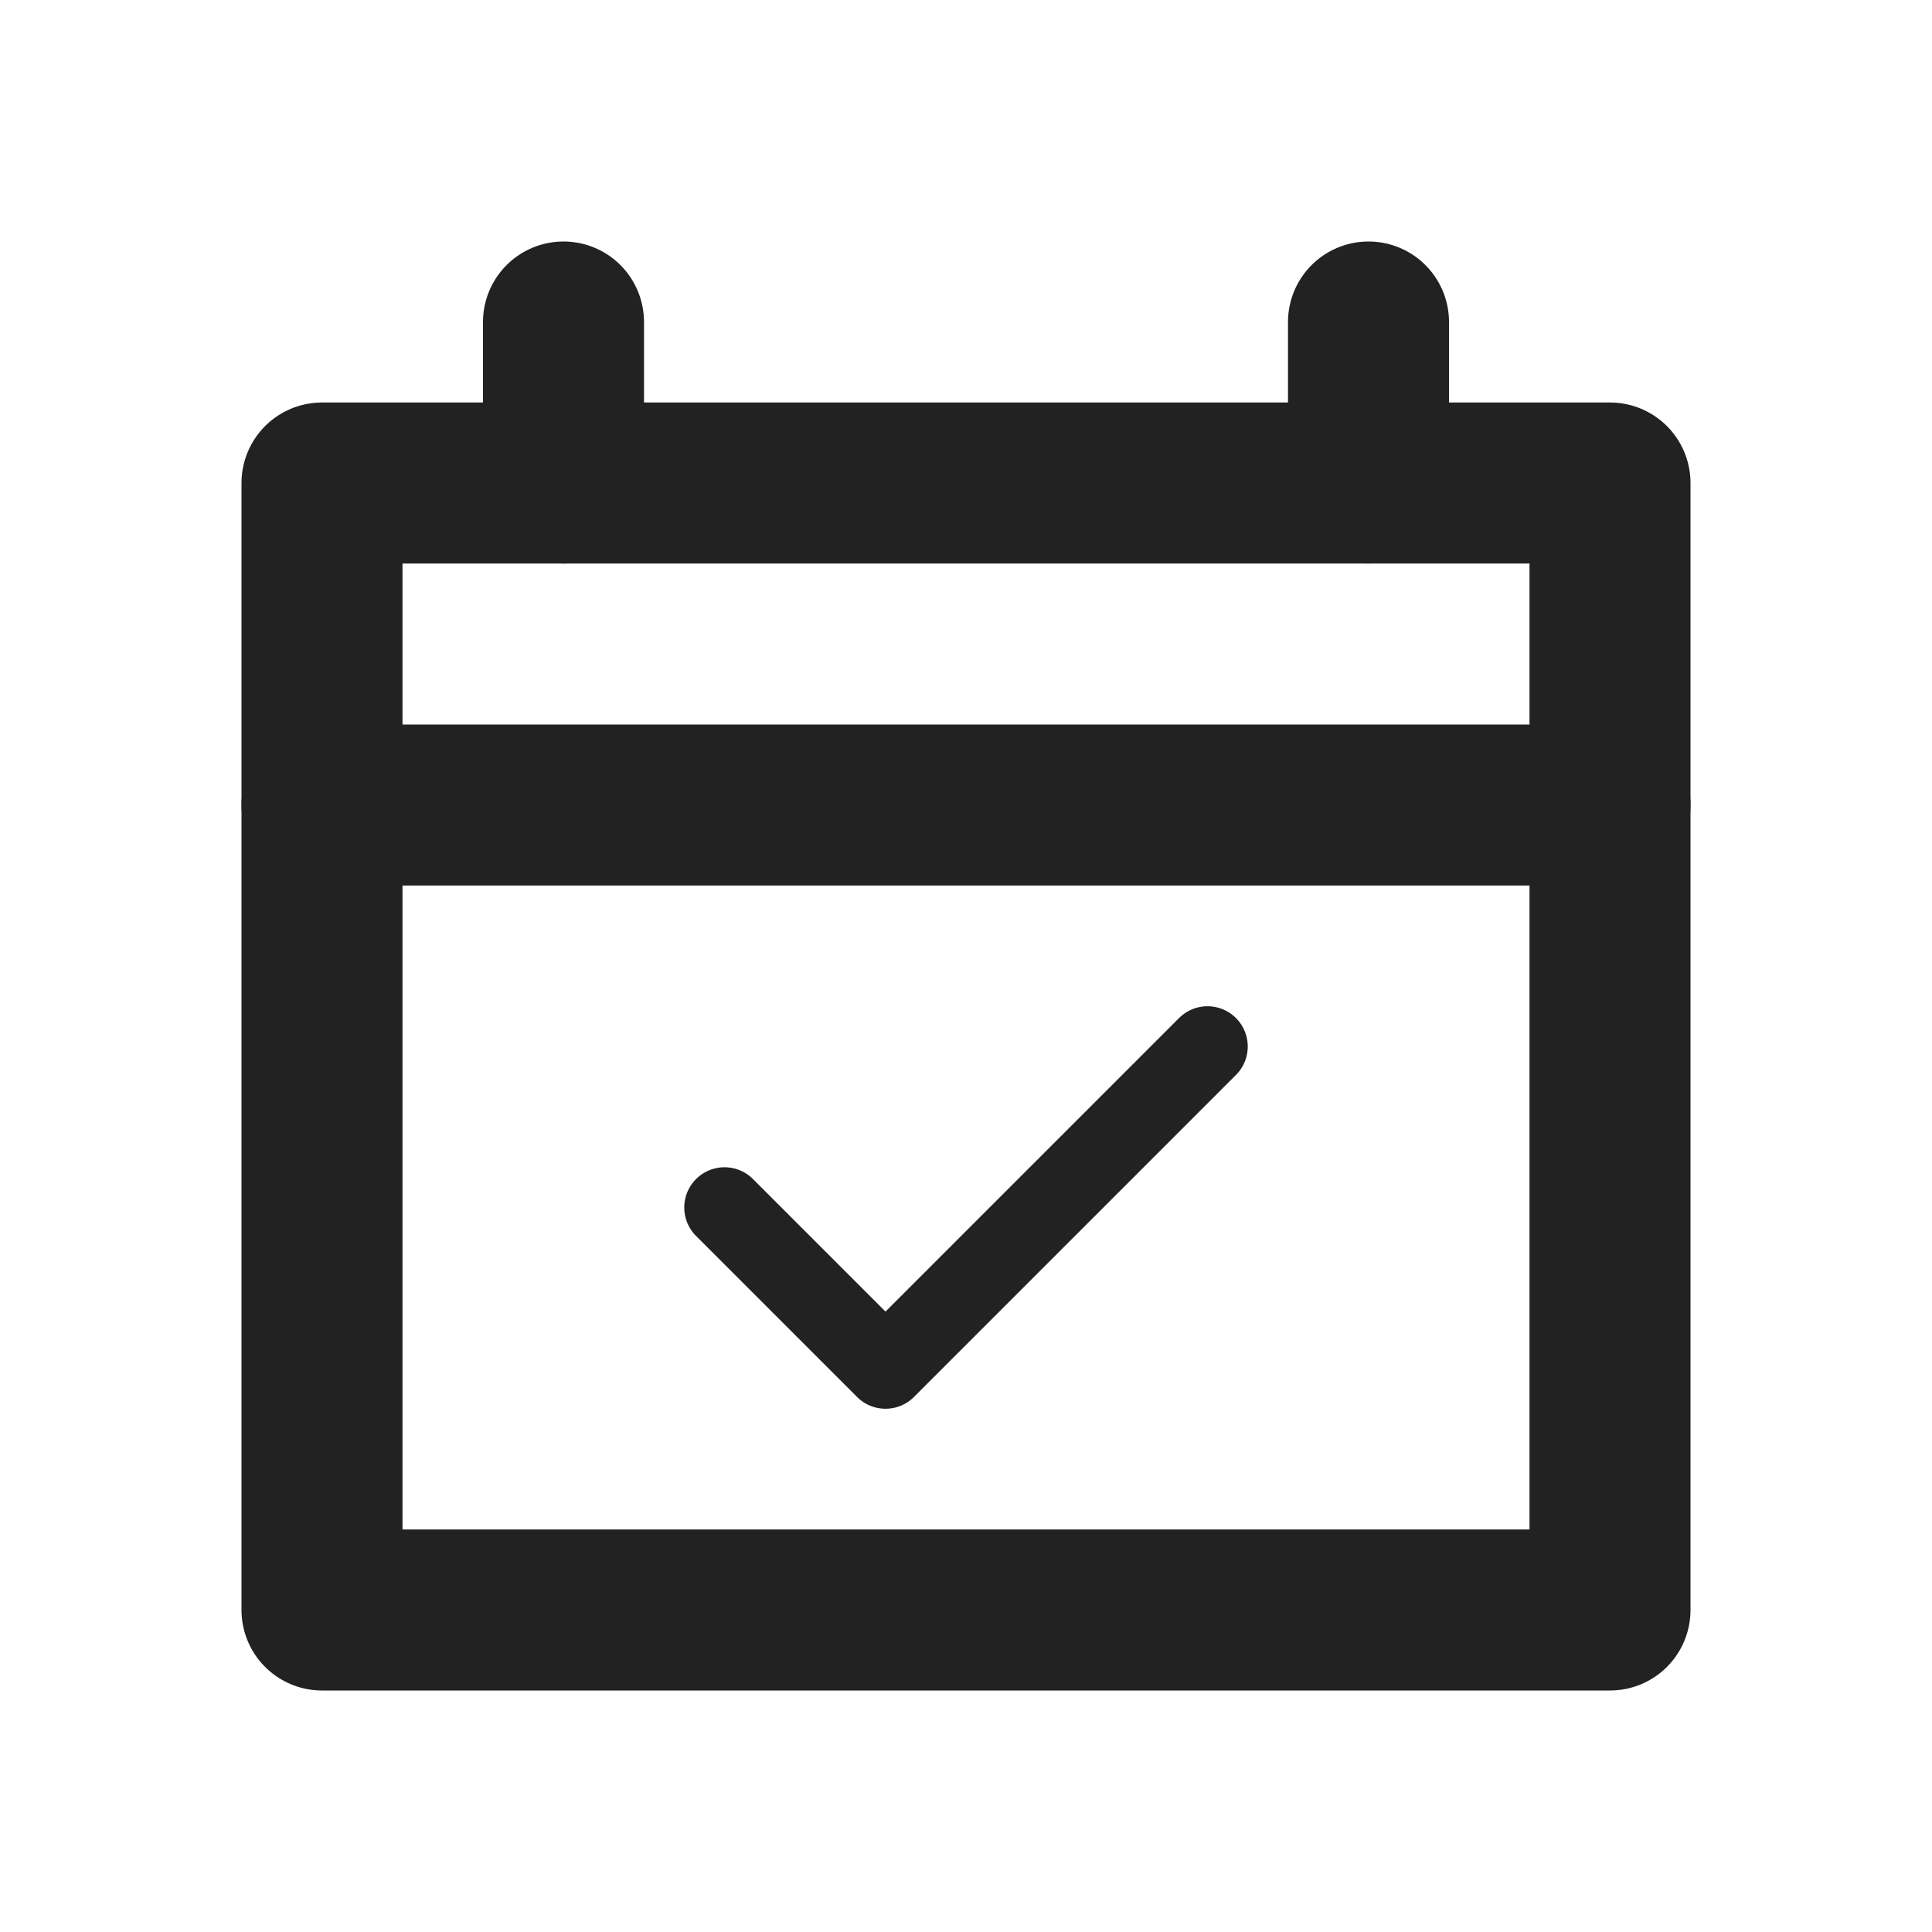 <svg width="24" height="24" viewBox="0 0 24 24" fill="none" xmlns="http://www.w3.org/2000/svg">
<path d="M20 20V6H4V20H20Z" stroke="#222222" stroke-width="2" stroke-linejoin="round"/>
<path d="M7 4V6" stroke="#222222" stroke-width="2" stroke-linecap="round" stroke-linejoin="round"/>
<path d="M17 4V6" stroke="#222222" stroke-width="2" stroke-linecap="round" stroke-linejoin="round"/>
<path d="M4 10H20" stroke="#222222" stroke-width="2" stroke-linecap="round" stroke-linejoin="round"/>
<path d="M9 15L11 17L15 13" stroke="#222222" stroke-linecap="round" stroke-linejoin="round"/>
</svg>
